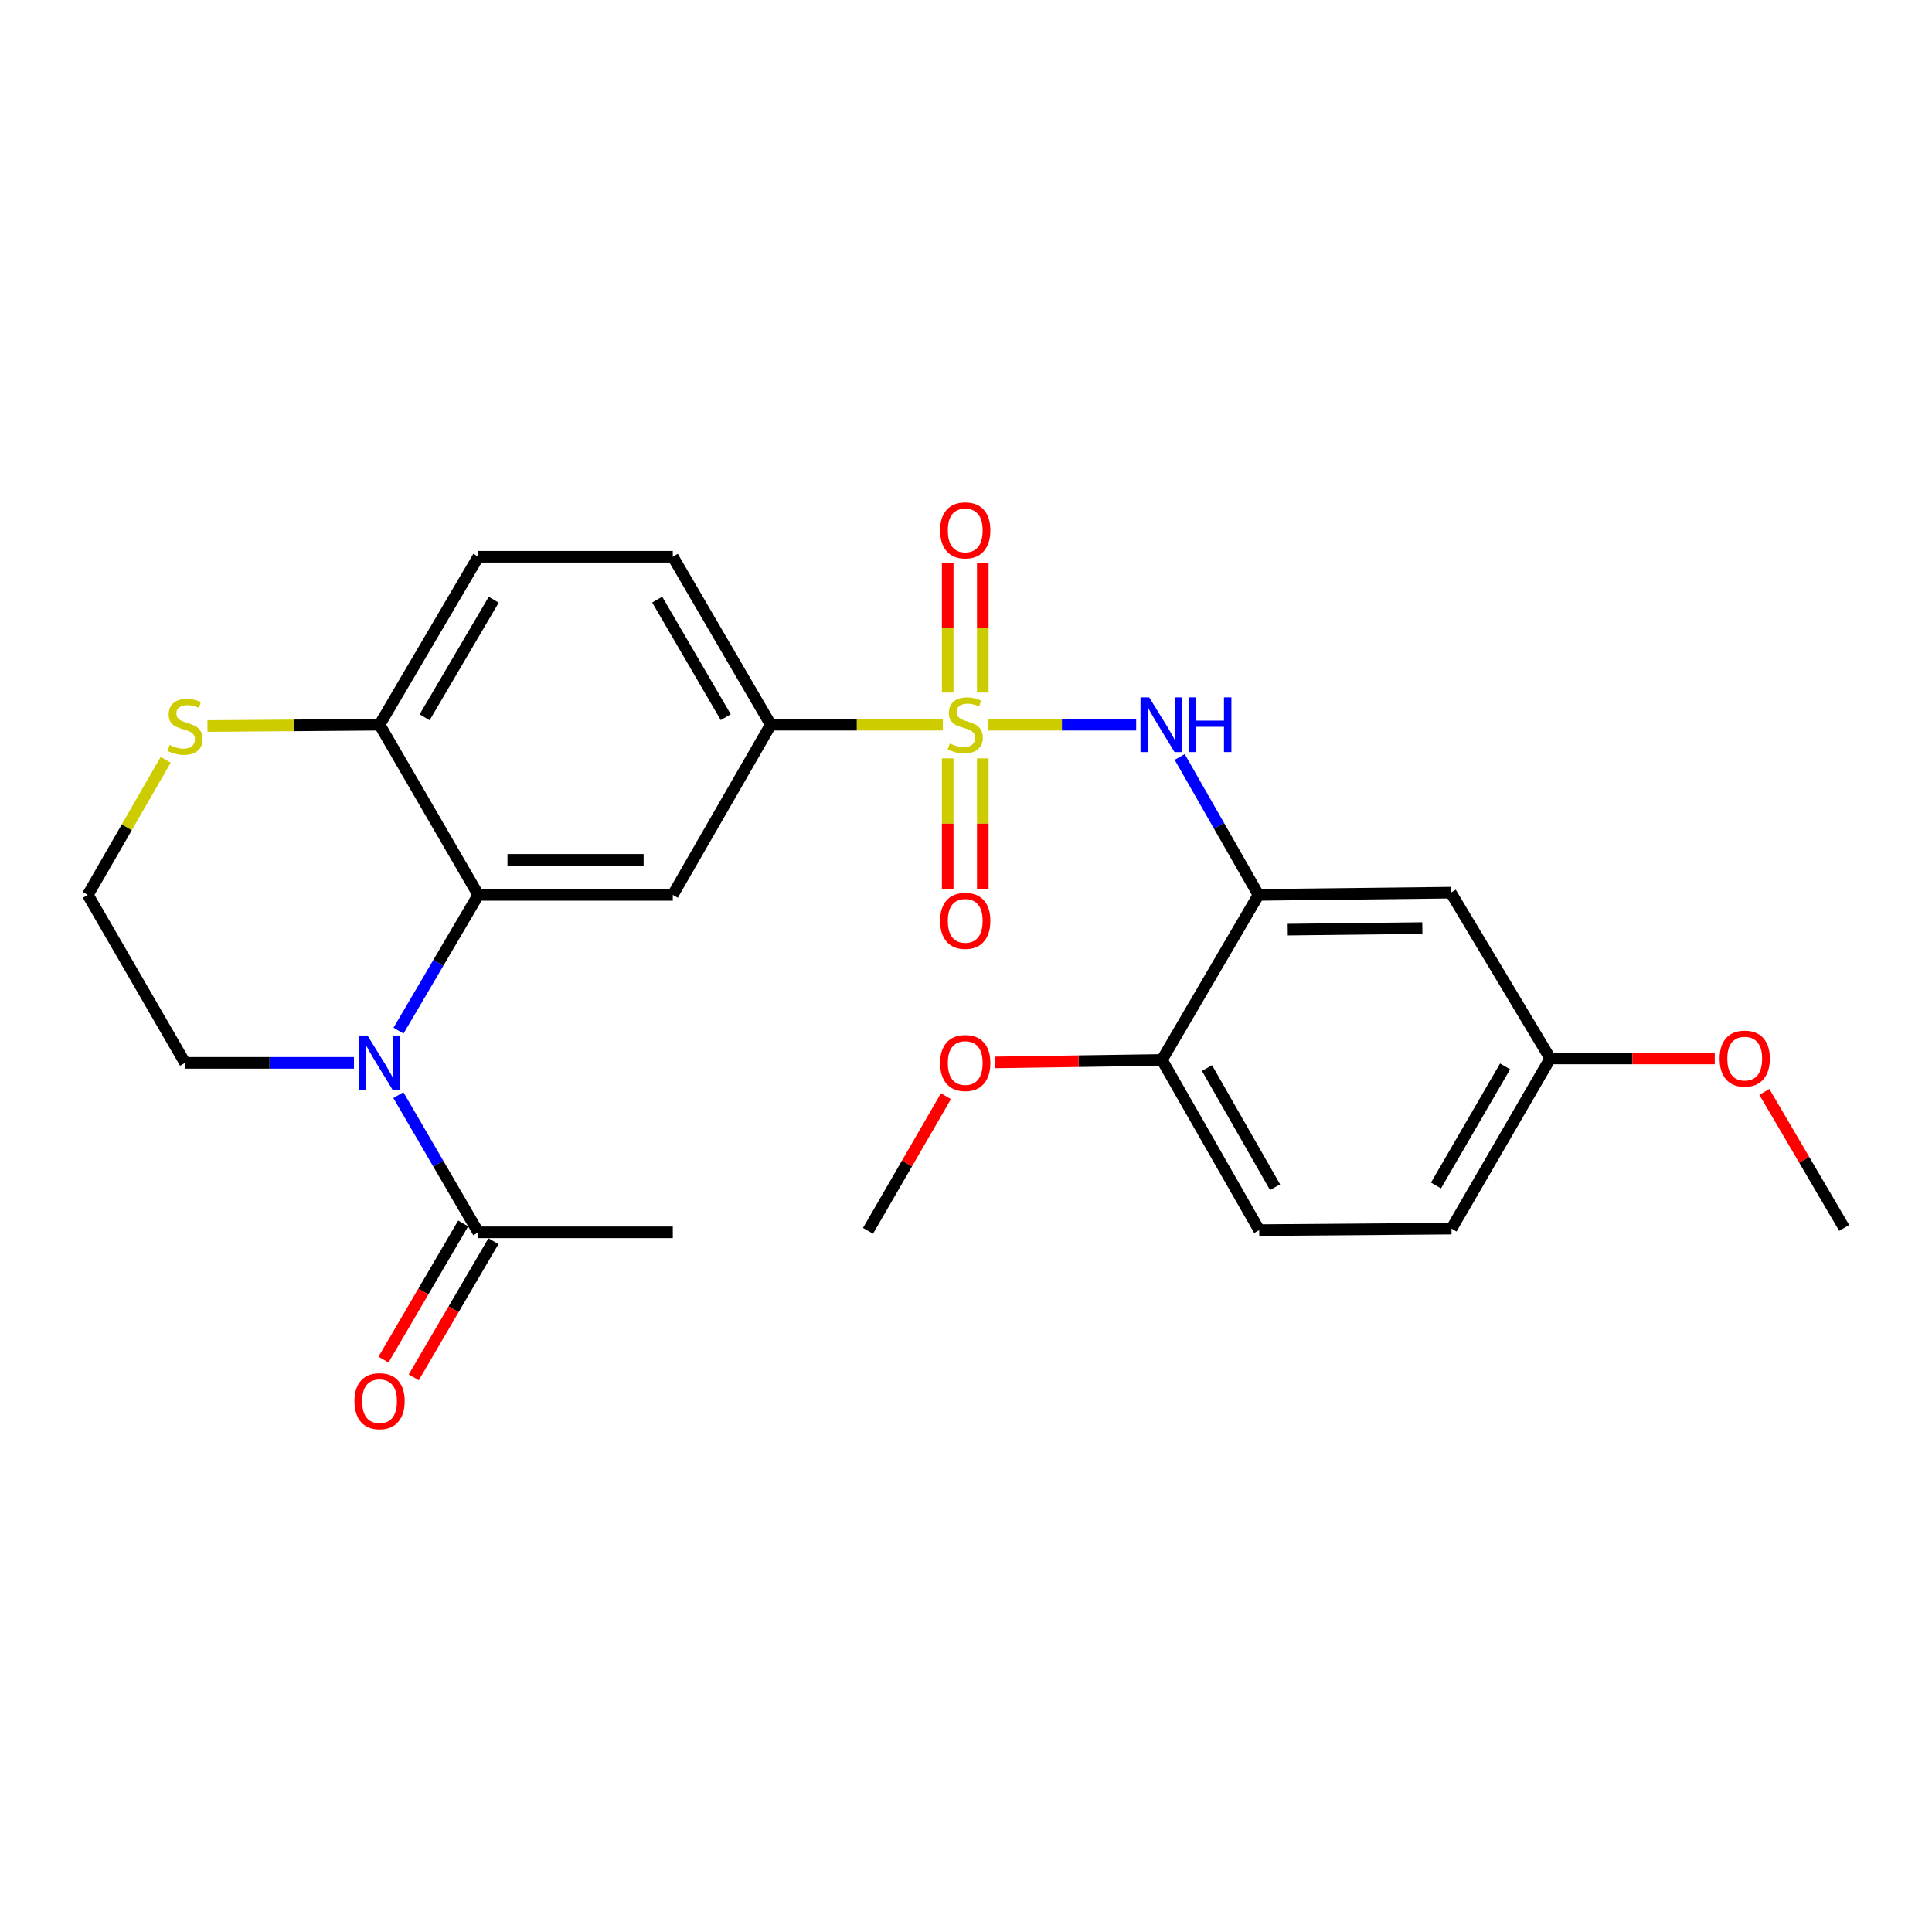 <?xml version='1.0' encoding='iso-8859-1'?>
<svg version='1.1' baseProfile='full'
              xmlns='http://www.w3.org/2000/svg'
                      xmlns:rdkit='http://www.rdkit.org/xml'
                      xmlns:xlink='http://www.w3.org/1999/xlink'
                  xml:space='preserve'
width='1000px' height='1000px' viewBox='0 0 1000 1000'>
<!-- END OF HEADER -->
<rect style='opacity:1.0;fill:#FFFFFF;stroke:none' width='1000' height='1000' x='0' y='0'> </rect>
<path class='bond-2' d='M 511.223,375.11 L 549.653,375.11' style='fill:none;fill-rule:evenodd;stroke:#CCCC00;stroke-width:6px;stroke-linecap:butt;stroke-linejoin:miter;stroke-opacity:1' />
<path class='bond-2' d='M 549.653,375.11 L 588.083,375.11' style='fill:none;fill-rule:evenodd;stroke:#0000FF;stroke-width:6px;stroke-linecap:butt;stroke-linejoin:miter;stroke-opacity:1' />
<path class='bond-5' d='M 488.01,375.11 L 443.47,375.11' style='fill:none;fill-rule:evenodd;stroke:#CCCC00;stroke-width:6px;stroke-linecap:butt;stroke-linejoin:miter;stroke-opacity:1' />
<path class='bond-5' d='M 443.47,375.11 L 398.931,375.11' style='fill:none;fill-rule:evenodd;stroke:#000000;stroke-width:6px;stroke-linecap:butt;stroke-linejoin:miter;stroke-opacity:1' />
<path class='bond-9' d='M 490.529,392.525 L 490.529,426.324' style='fill:none;fill-rule:evenodd;stroke:#CCCC00;stroke-width:6px;stroke-linecap:butt;stroke-linejoin:miter;stroke-opacity:1' />
<path class='bond-9' d='M 490.529,426.324 L 490.529,460.122' style='fill:none;fill-rule:evenodd;stroke:#FF0000;stroke-width:6px;stroke-linecap:butt;stroke-linejoin:miter;stroke-opacity:1' />
<path class='bond-9' d='M 508.684,392.525 L 508.684,426.324' style='fill:none;fill-rule:evenodd;stroke:#CCCC00;stroke-width:6px;stroke-linecap:butt;stroke-linejoin:miter;stroke-opacity:1' />
<path class='bond-9' d='M 508.684,426.324 L 508.684,460.122' style='fill:none;fill-rule:evenodd;stroke:#FF0000;stroke-width:6px;stroke-linecap:butt;stroke-linejoin:miter;stroke-opacity:1' />
<path class='bond-10' d='M 508.684,358.473 L 508.684,324.884' style='fill:none;fill-rule:evenodd;stroke:#CCCC00;stroke-width:6px;stroke-linecap:butt;stroke-linejoin:miter;stroke-opacity:1' />
<path class='bond-10' d='M 508.684,324.884 L 508.684,291.294' style='fill:none;fill-rule:evenodd;stroke:#FF0000;stroke-width:6px;stroke-linecap:butt;stroke-linejoin:miter;stroke-opacity:1' />
<path class='bond-10' d='M 490.529,358.473 L 490.529,324.884' style='fill:none;fill-rule:evenodd;stroke:#CCCC00;stroke-width:6px;stroke-linecap:butt;stroke-linejoin:miter;stroke-opacity:1' />
<path class='bond-10' d='M 490.529,324.884 L 490.529,291.294' style='fill:none;fill-rule:evenodd;stroke:#FF0000;stroke-width:6px;stroke-linecap:butt;stroke-linejoin:miter;stroke-opacity:1' />
<path class='bond-0' d='M 206.266,533.457 L 226.92,498.328' style='fill:none;fill-rule:evenodd;stroke:#0000FF;stroke-width:6px;stroke-linecap:butt;stroke-linejoin:miter;stroke-opacity:1' />
<path class='bond-0' d='M 226.92,498.328 L 247.573,463.199' style='fill:none;fill-rule:evenodd;stroke:#000000;stroke-width:6px;stroke-linecap:butt;stroke-linejoin:miter;stroke-opacity:1' />
<path class='bond-6' d='M 206.189,566.836 L 226.881,602.345' style='fill:none;fill-rule:evenodd;stroke:#0000FF;stroke-width:6px;stroke-linecap:butt;stroke-linejoin:miter;stroke-opacity:1' />
<path class='bond-6' d='M 226.881,602.345 L 247.573,637.854' style='fill:none;fill-rule:evenodd;stroke:#000000;stroke-width:6px;stroke-linecap:butt;stroke-linejoin:miter;stroke-opacity:1' />
<path class='bond-18' d='M 183.202,550.138 L 139.492,550.138' style='fill:none;fill-rule:evenodd;stroke:#0000FF;stroke-width:6px;stroke-linecap:butt;stroke-linejoin:miter;stroke-opacity:1' />
<path class='bond-18' d='M 139.492,550.138 L 95.782,550.138' style='fill:none;fill-rule:evenodd;stroke:#000000;stroke-width:6px;stroke-linecap:butt;stroke-linejoin:miter;stroke-opacity:1' />
<path class='bond-1' d='M 247.573,463.199 L 348.239,463.199' style='fill:none;fill-rule:evenodd;stroke:#000000;stroke-width:6px;stroke-linecap:butt;stroke-linejoin:miter;stroke-opacity:1' />
<path class='bond-1' d='M 262.673,445.044 L 333.14,445.044' style='fill:none;fill-rule:evenodd;stroke:#000000;stroke-width:6px;stroke-linecap:butt;stroke-linejoin:miter;stroke-opacity:1' />
<path class='bond-26' d='M 247.573,463.199 L 196.459,375.11' style='fill:none;fill-rule:evenodd;stroke:#000000;stroke-width:6px;stroke-linecap:butt;stroke-linejoin:miter;stroke-opacity:1' />
<path class='bond-4' d='M 610.607,391.806 L 630.997,427.502' style='fill:none;fill-rule:evenodd;stroke:#0000FF;stroke-width:6px;stroke-linecap:butt;stroke-linejoin:miter;stroke-opacity:1' />
<path class='bond-4' d='M 630.997,427.502 L 651.387,463.199' style='fill:none;fill-rule:evenodd;stroke:#000000;stroke-width:6px;stroke-linecap:butt;stroke-linejoin:miter;stroke-opacity:1' />
<path class='bond-3' d='M 348.239,463.199 L 398.931,375.11' style='fill:none;fill-rule:evenodd;stroke:#000000;stroke-width:6px;stroke-linecap:butt;stroke-linejoin:miter;stroke-opacity:1' />
<path class='bond-8' d='M 651.387,463.199 L 750.924,462.049' style='fill:none;fill-rule:evenodd;stroke:#000000;stroke-width:6px;stroke-linecap:butt;stroke-linejoin:miter;stroke-opacity:1' />
<path class='bond-8' d='M 666.528,481.179 L 736.203,480.375' style='fill:none;fill-rule:evenodd;stroke:#000000;stroke-width:6px;stroke-linecap:butt;stroke-linejoin:miter;stroke-opacity:1' />
<path class='bond-12' d='M 651.387,463.199 L 601.422,548.625' style='fill:none;fill-rule:evenodd;stroke:#000000;stroke-width:6px;stroke-linecap:butt;stroke-linejoin:miter;stroke-opacity:1' />
<path class='bond-14' d='M 398.931,375.11 L 348.239,288.17' style='fill:none;fill-rule:evenodd;stroke:#000000;stroke-width:6px;stroke-linecap:butt;stroke-linejoin:miter;stroke-opacity:1' />
<path class='bond-14' d='M 375.644,371.213 L 340.16,310.356' style='fill:none;fill-rule:evenodd;stroke:#000000;stroke-width:6px;stroke-linecap:butt;stroke-linejoin:miter;stroke-opacity:1' />
<path class='bond-13' d='M 239.74,633.268 L 219.114,668.5' style='fill:none;fill-rule:evenodd;stroke:#000000;stroke-width:6px;stroke-linecap:butt;stroke-linejoin:miter;stroke-opacity:1' />
<path class='bond-13' d='M 219.114,668.5 L 198.489,703.731' style='fill:none;fill-rule:evenodd;stroke:#FF0000;stroke-width:6px;stroke-linecap:butt;stroke-linejoin:miter;stroke-opacity:1' />
<path class='bond-13' d='M 255.407,642.44 L 234.782,677.672' style='fill:none;fill-rule:evenodd;stroke:#000000;stroke-width:6px;stroke-linecap:butt;stroke-linejoin:miter;stroke-opacity:1' />
<path class='bond-13' d='M 234.782,677.672 L 214.156,712.903' style='fill:none;fill-rule:evenodd;stroke:#FF0000;stroke-width:6px;stroke-linecap:butt;stroke-linejoin:miter;stroke-opacity:1' />
<path class='bond-23' d='M 247.573,637.854 L 348.239,637.854' style='fill:none;fill-rule:evenodd;stroke:#000000;stroke-width:6px;stroke-linecap:butt;stroke-linejoin:miter;stroke-opacity:1' />
<path class='bond-7' d='M 196.459,375.11 L 247.573,288.17' style='fill:none;fill-rule:evenodd;stroke:#000000;stroke-width:6px;stroke-linecap:butt;stroke-linejoin:miter;stroke-opacity:1' />
<path class='bond-7' d='M 219.776,371.27 L 255.556,310.412' style='fill:none;fill-rule:evenodd;stroke:#000000;stroke-width:6px;stroke-linecap:butt;stroke-linejoin:miter;stroke-opacity:1' />
<path class='bond-11' d='M 196.459,375.11 L 151.919,375.449' style='fill:none;fill-rule:evenodd;stroke:#000000;stroke-width:6px;stroke-linecap:butt;stroke-linejoin:miter;stroke-opacity:1' />
<path class='bond-11' d='M 151.919,375.449 L 107.38,375.788' style='fill:none;fill-rule:evenodd;stroke:#CCCC00;stroke-width:6px;stroke-linecap:butt;stroke-linejoin:miter;stroke-opacity:1' />
<path class='bond-17' d='M 750.924,462.049 L 802.402,547.859' style='fill:none;fill-rule:evenodd;stroke:#000000;stroke-width:6px;stroke-linecap:butt;stroke-linejoin:miter;stroke-opacity:1' />
<path class='bond-19' d='M 85.754,393.276 L 65.604,428.237' style='fill:none;fill-rule:evenodd;stroke:#CCCC00;stroke-width:6px;stroke-linecap:butt;stroke-linejoin:miter;stroke-opacity:1' />
<path class='bond-19' d='M 65.604,428.237 L 45.455,463.199' style='fill:none;fill-rule:evenodd;stroke:#000000;stroke-width:6px;stroke-linecap:butt;stroke-linejoin:miter;stroke-opacity:1' />
<path class='bond-16' d='M 601.422,548.625 L 651.761,636.714' style='fill:none;fill-rule:evenodd;stroke:#000000;stroke-width:6px;stroke-linecap:butt;stroke-linejoin:miter;stroke-opacity:1' />
<path class='bond-16' d='M 624.736,552.831 L 659.972,614.494' style='fill:none;fill-rule:evenodd;stroke:#000000;stroke-width:6px;stroke-linecap:butt;stroke-linejoin:miter;stroke-opacity:1' />
<path class='bond-21' d='M 601.422,548.625 L 558.287,549.266' style='fill:none;fill-rule:evenodd;stroke:#000000;stroke-width:6px;stroke-linecap:butt;stroke-linejoin:miter;stroke-opacity:1' />
<path class='bond-21' d='M 558.287,549.266 L 515.152,549.907' style='fill:none;fill-rule:evenodd;stroke:#FF0000;stroke-width:6px;stroke-linecap:butt;stroke-linejoin:miter;stroke-opacity:1' />
<path class='bond-15' d='M 348.239,288.17 L 247.573,288.17' style='fill:none;fill-rule:evenodd;stroke:#000000;stroke-width:6px;stroke-linecap:butt;stroke-linejoin:miter;stroke-opacity:1' />
<path class='bond-20' d='M 651.761,636.714 L 751.297,635.938' style='fill:none;fill-rule:evenodd;stroke:#000000;stroke-width:6px;stroke-linecap:butt;stroke-linejoin:miter;stroke-opacity:1' />
<path class='bond-22' d='M 802.402,547.859 L 844.976,547.859' style='fill:none;fill-rule:evenodd;stroke:#000000;stroke-width:6px;stroke-linecap:butt;stroke-linejoin:miter;stroke-opacity:1' />
<path class='bond-22' d='M 844.976,547.859 L 887.551,547.859' style='fill:none;fill-rule:evenodd;stroke:#FF0000;stroke-width:6px;stroke-linecap:butt;stroke-linejoin:miter;stroke-opacity:1' />
<path class='bond-27' d='M 802.402,547.859 L 751.297,635.938' style='fill:none;fill-rule:evenodd;stroke:#000000;stroke-width:6px;stroke-linecap:butt;stroke-linejoin:miter;stroke-opacity:1' />
<path class='bond-27' d='M 779.033,551.96 L 743.26,613.615' style='fill:none;fill-rule:evenodd;stroke:#000000;stroke-width:6px;stroke-linecap:butt;stroke-linejoin:miter;stroke-opacity:1' />
<path class='bond-28' d='M 95.782,550.138 L 45.455,463.199' style='fill:none;fill-rule:evenodd;stroke:#000000;stroke-width:6px;stroke-linecap:butt;stroke-linejoin:miter;stroke-opacity:1' />
<path class='bond-24' d='M 489.608,567.409 L 469.444,602.243' style='fill:none;fill-rule:evenodd;stroke:#FF0000;stroke-width:6px;stroke-linecap:butt;stroke-linejoin:miter;stroke-opacity:1' />
<path class='bond-24' d='M 469.444,602.243 L 449.279,637.077' style='fill:none;fill-rule:evenodd;stroke:#000000;stroke-width:6px;stroke-linecap:butt;stroke-linejoin:miter;stroke-opacity:1' />
<path class='bond-25' d='M 913.223,565.161 L 933.884,600.363' style='fill:none;fill-rule:evenodd;stroke:#FF0000;stroke-width:6px;stroke-linecap:butt;stroke-linejoin:miter;stroke-opacity:1' />
<path class='bond-25' d='M 933.884,600.363 L 954.545,635.565' style='fill:none;fill-rule:evenodd;stroke:#000000;stroke-width:6px;stroke-linecap:butt;stroke-linejoin:miter;stroke-opacity:1' />
<path  class='atom-0' d='M 491.607 384.83
Q 491.927 384.95, 493.247 385.51
Q 494.567 386.07, 496.007 386.43
Q 497.487 386.75, 498.927 386.75
Q 501.607 386.75, 503.167 385.47
Q 504.727 384.15, 504.727 381.87
Q 504.727 380.31, 503.927 379.35
Q 503.167 378.39, 501.967 377.87
Q 500.767 377.35, 498.767 376.75
Q 496.247 375.99, 494.727 375.27
Q 493.247 374.55, 492.167 373.03
Q 491.127 371.51, 491.127 368.95
Q 491.127 365.39, 493.527 363.19
Q 495.967 360.99, 500.767 360.99
Q 504.047 360.99, 507.767 362.55
L 506.847 365.63
Q 503.447 364.23, 500.887 364.23
Q 498.127 364.23, 496.607 365.39
Q 495.087 366.51, 495.127 368.47
Q 495.127 369.99, 495.887 370.91
Q 496.687 371.83, 497.807 372.35
Q 498.967 372.87, 500.887 373.47
Q 503.447 374.27, 504.967 375.07
Q 506.487 375.87, 507.567 377.51
Q 508.687 379.11, 508.687 381.87
Q 508.687 385.79, 506.047 387.91
Q 503.447 389.99, 499.087 389.99
Q 496.567 389.99, 494.647 389.43
Q 492.767 388.91, 490.527 387.99
L 491.607 384.83
' fill='#CCCC00'/>
<path  class='atom-1' d='M 190.199 535.978
L 199.479 550.978
Q 200.399 552.458, 201.879 555.138
Q 203.359 557.818, 203.439 557.978
L 203.439 535.978
L 207.199 535.978
L 207.199 564.298
L 203.319 564.298
L 193.359 547.898
Q 192.199 545.978, 190.959 543.778
Q 189.759 541.578, 189.399 540.898
L 189.399 564.298
L 185.719 564.298
L 185.719 535.978
L 190.199 535.978
' fill='#0000FF'/>
<path  class='atom-3' d='M 594.809 360.95
L 604.089 375.95
Q 605.009 377.43, 606.489 380.11
Q 607.969 382.79, 608.049 382.95
L 608.049 360.95
L 611.809 360.95
L 611.809 389.27
L 607.929 389.27
L 597.969 372.87
Q 596.809 370.95, 595.569 368.75
Q 594.369 366.55, 594.009 365.87
L 594.009 389.27
L 590.329 389.27
L 590.329 360.95
L 594.809 360.95
' fill='#0000FF'/>
<path  class='atom-3' d='M 615.209 360.95
L 619.049 360.95
L 619.049 372.99
L 633.529 372.99
L 633.529 360.95
L 637.369 360.95
L 637.369 389.27
L 633.529 389.27
L 633.529 376.19
L 619.049 376.19
L 619.049 389.27
L 615.209 389.27
L 615.209 360.95
' fill='#0000FF'/>
<path  class='atom-10' d='M 486.607 476.622
Q 486.607 469.822, 489.967 466.022
Q 493.327 462.222, 499.607 462.222
Q 505.887 462.222, 509.247 466.022
Q 512.607 469.822, 512.607 476.622
Q 512.607 483.502, 509.207 487.422
Q 505.807 491.302, 499.607 491.302
Q 493.367 491.302, 489.967 487.422
Q 486.607 483.542, 486.607 476.622
M 499.607 488.102
Q 503.927 488.102, 506.247 485.222
Q 508.607 482.302, 508.607 476.622
Q 508.607 471.062, 506.247 468.262
Q 503.927 465.422, 499.607 465.422
Q 495.287 465.422, 492.927 468.222
Q 490.607 471.022, 490.607 476.622
Q 490.607 482.342, 492.927 485.222
Q 495.287 488.102, 499.607 488.102
' fill='#FF0000'/>
<path  class='atom-11' d='M 486.607 274.513
Q 486.607 267.713, 489.967 263.913
Q 493.327 260.113, 499.607 260.113
Q 505.887 260.113, 509.247 263.913
Q 512.607 267.713, 512.607 274.513
Q 512.607 281.393, 509.207 285.313
Q 505.807 289.193, 499.607 289.193
Q 493.367 289.193, 489.967 285.313
Q 486.607 281.433, 486.607 274.513
M 499.607 285.993
Q 503.927 285.993, 506.247 283.113
Q 508.607 280.193, 508.607 274.513
Q 508.607 268.953, 506.247 266.153
Q 503.927 263.313, 499.607 263.313
Q 495.287 263.313, 492.927 266.113
Q 490.607 268.913, 490.607 274.513
Q 490.607 280.233, 492.927 283.113
Q 495.287 285.993, 499.607 285.993
' fill='#FF0000'/>
<path  class='atom-12' d='M 87.782 385.596
Q 88.103 385.716, 89.422 386.276
Q 90.743 386.836, 92.183 387.196
Q 93.662 387.516, 95.103 387.516
Q 97.782 387.516, 99.343 386.236
Q 100.903 384.916, 100.903 382.636
Q 100.903 381.076, 100.103 380.116
Q 99.343 379.156, 98.142 378.636
Q 96.942 378.116, 94.942 377.516
Q 92.422 376.756, 90.903 376.036
Q 89.422 375.316, 88.343 373.796
Q 87.302 372.276, 87.302 369.716
Q 87.302 366.156, 89.703 363.956
Q 92.142 361.756, 96.942 361.756
Q 100.223 361.756, 103.943 363.316
L 103.023 366.396
Q 99.623 364.996, 97.062 364.996
Q 94.302 364.996, 92.782 366.156
Q 91.263 367.276, 91.302 369.236
Q 91.302 370.756, 92.062 371.676
Q 92.862 372.596, 93.983 373.116
Q 95.142 373.636, 97.062 374.236
Q 99.623 375.036, 101.143 375.836
Q 102.663 376.636, 103.743 378.276
Q 104.863 379.876, 104.863 382.636
Q 104.863 386.556, 102.223 388.676
Q 99.623 390.756, 95.263 390.756
Q 92.743 390.756, 90.823 390.196
Q 88.942 389.676, 86.703 388.756
L 87.782 385.596
' fill='#CCCC00'/>
<path  class='atom-14' d='M 183.459 725.247
Q 183.459 718.447, 186.819 714.647
Q 190.179 710.847, 196.459 710.847
Q 202.739 710.847, 206.099 714.647
Q 209.459 718.447, 209.459 725.247
Q 209.459 732.127, 206.059 736.047
Q 202.659 739.927, 196.459 739.927
Q 190.219 739.927, 186.819 736.047
Q 183.459 732.167, 183.459 725.247
M 196.459 736.727
Q 200.779 736.727, 203.099 733.847
Q 205.459 730.927, 205.459 725.247
Q 205.459 719.687, 203.099 716.887
Q 200.779 714.047, 196.459 714.047
Q 192.139 714.047, 189.779 716.847
Q 187.459 719.647, 187.459 725.247
Q 187.459 730.967, 189.779 733.847
Q 192.139 736.727, 196.459 736.727
' fill='#FF0000'/>
<path  class='atom-22' d='M 486.607 550.218
Q 486.607 543.418, 489.967 539.618
Q 493.327 535.818, 499.607 535.818
Q 505.887 535.818, 509.247 539.618
Q 512.607 543.418, 512.607 550.218
Q 512.607 557.098, 509.207 561.018
Q 505.807 564.898, 499.607 564.898
Q 493.367 564.898, 489.967 561.018
Q 486.607 557.138, 486.607 550.218
M 499.607 561.698
Q 503.927 561.698, 506.247 558.818
Q 508.607 555.898, 508.607 550.218
Q 508.607 544.658, 506.247 541.858
Q 503.927 539.018, 499.607 539.018
Q 495.287 539.018, 492.927 541.818
Q 490.607 544.618, 490.607 550.218
Q 490.607 555.938, 492.927 558.818
Q 495.287 561.698, 499.607 561.698
' fill='#FF0000'/>
<path  class='atom-23' d='M 890.068 547.939
Q 890.068 541.139, 893.428 537.339
Q 896.788 533.539, 903.068 533.539
Q 909.348 533.539, 912.708 537.339
Q 916.068 541.139, 916.068 547.939
Q 916.068 554.819, 912.668 558.739
Q 909.268 562.619, 903.068 562.619
Q 896.828 562.619, 893.428 558.739
Q 890.068 554.859, 890.068 547.939
M 903.068 559.419
Q 907.388 559.419, 909.708 556.539
Q 912.068 553.619, 912.068 547.939
Q 912.068 542.379, 909.708 539.579
Q 907.388 536.739, 903.068 536.739
Q 898.748 536.739, 896.388 539.539
Q 894.068 542.339, 894.068 547.939
Q 894.068 553.659, 896.388 556.539
Q 898.748 559.419, 903.068 559.419
' fill='#FF0000'/>
</svg>
